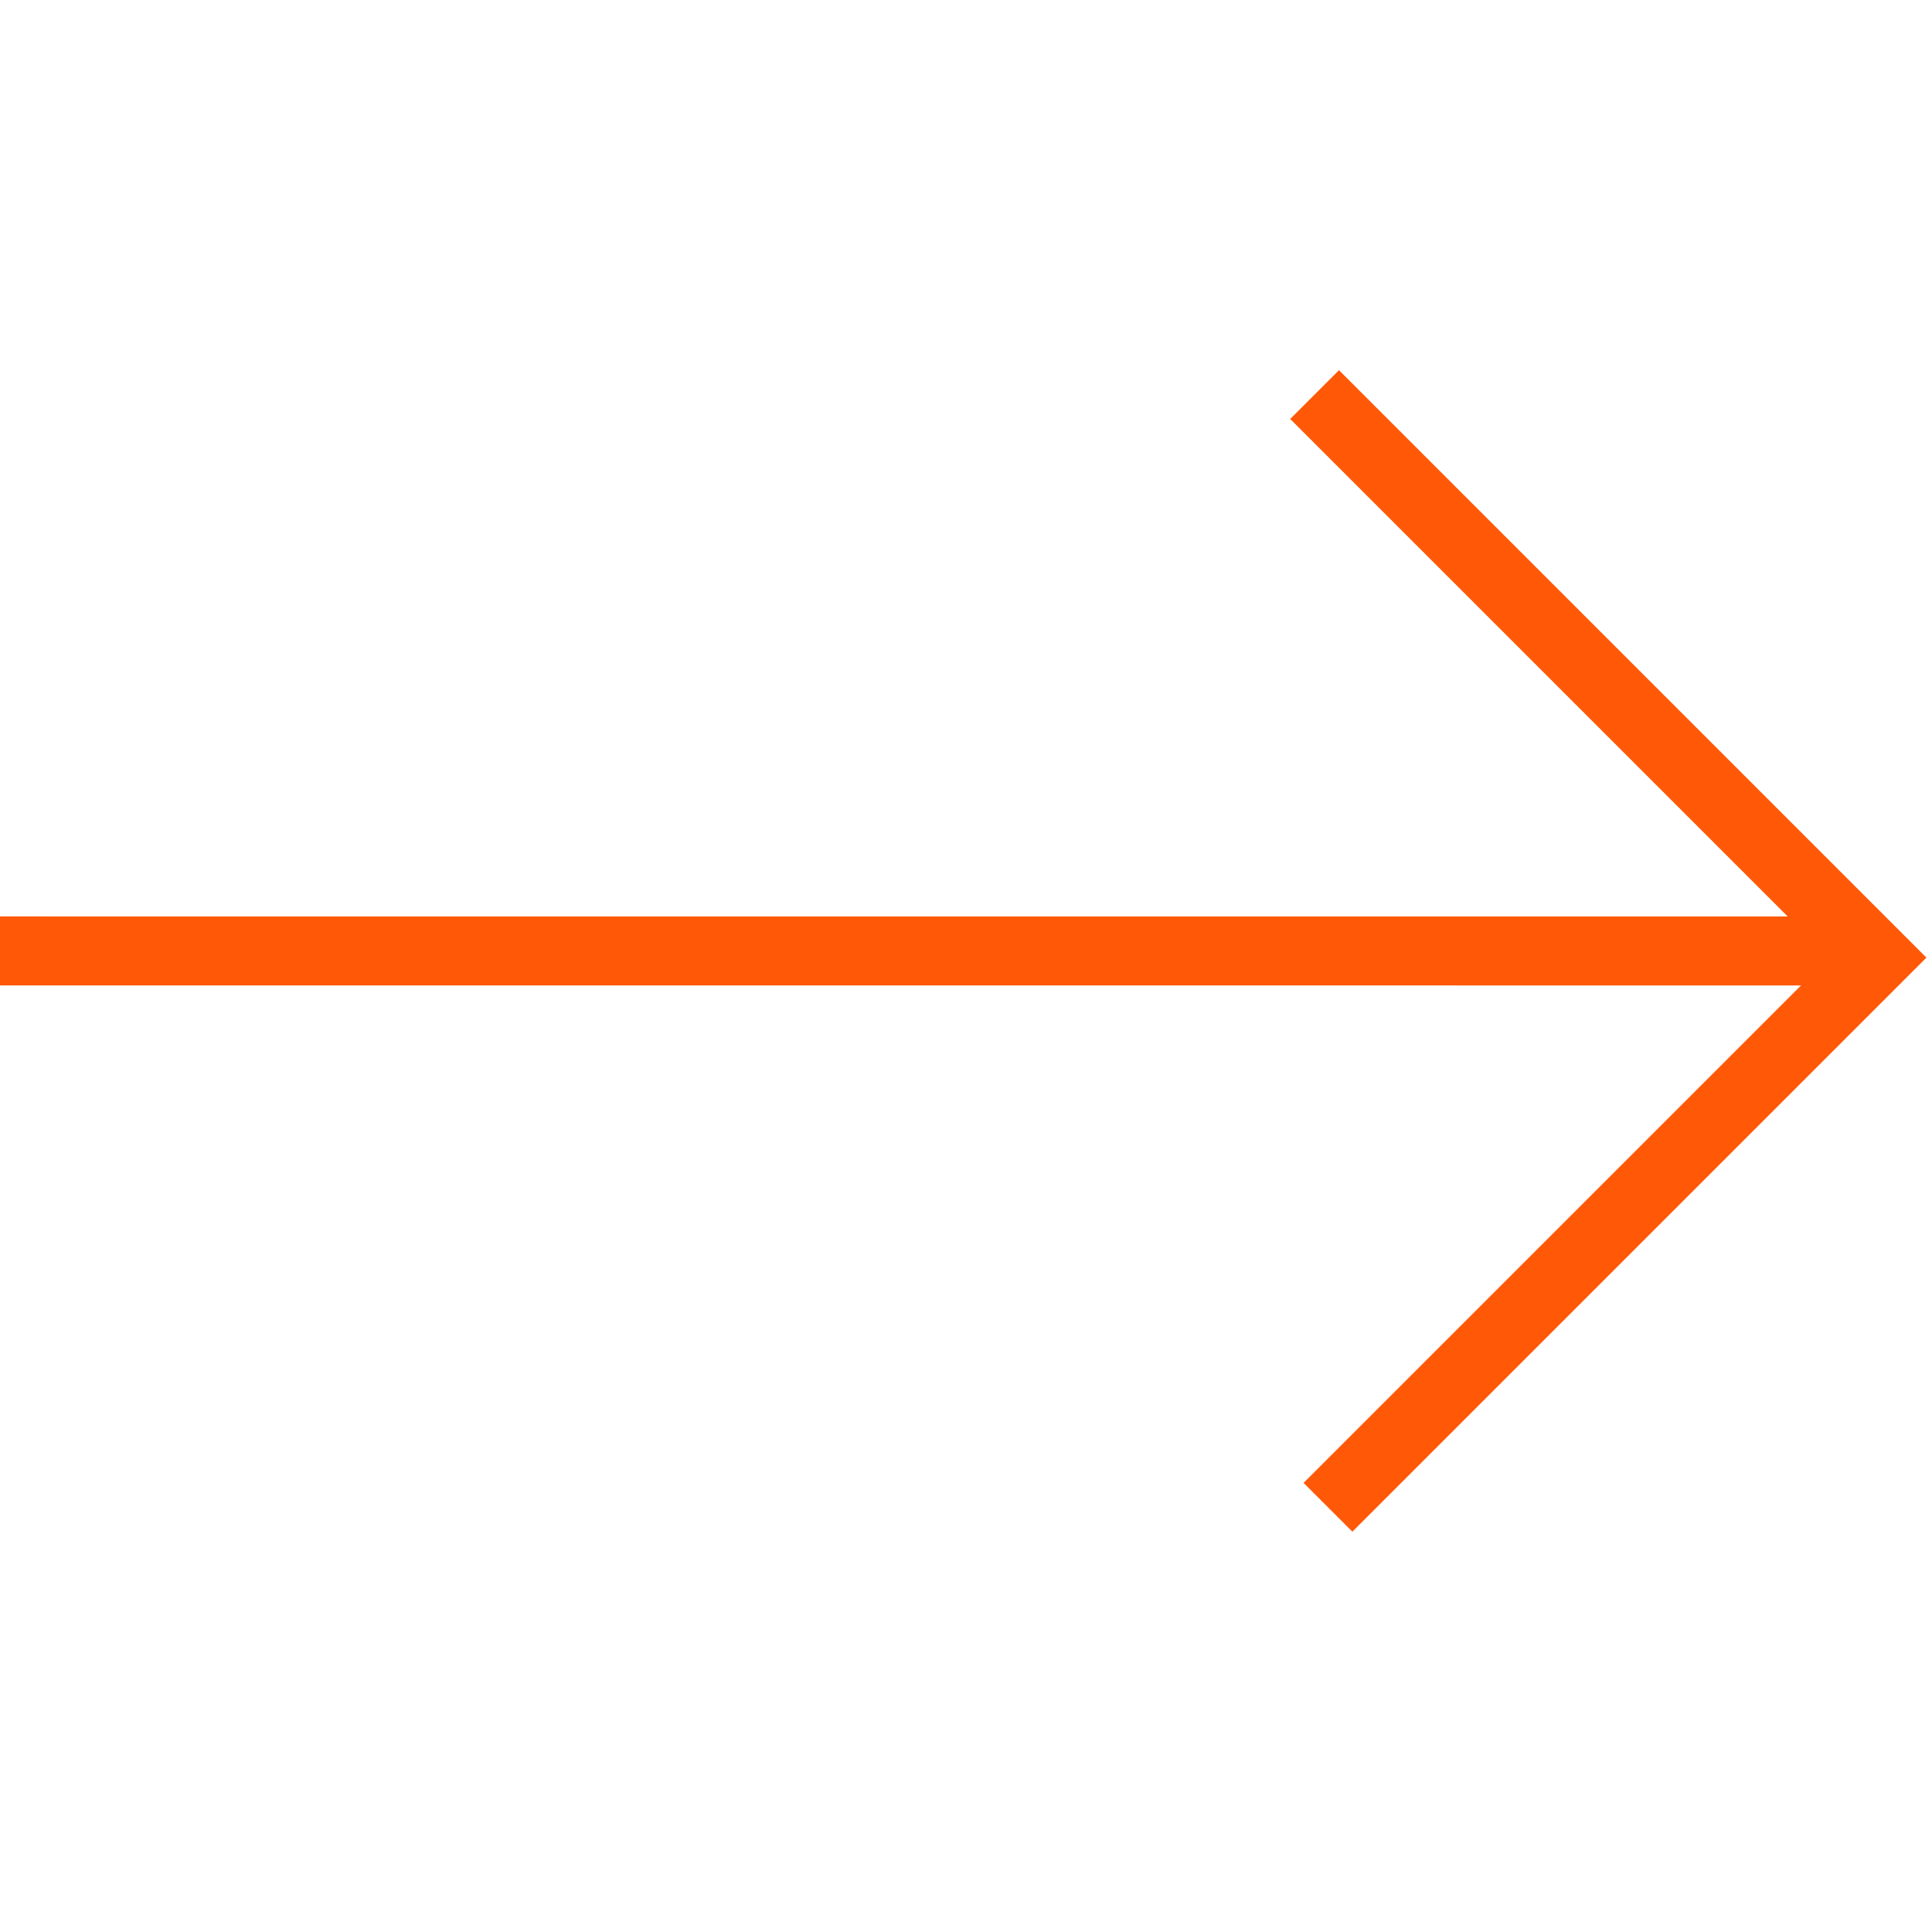 <?xml version="1.0" encoding="UTF-8"?> <svg xmlns="http://www.w3.org/2000/svg" width="42" height="42" viewBox="0 0 42 42" fill="none"> <path d="M0 20.672L40.672 20.673" stroke="#FF5807" stroke-width="1.5"></path> <path d="M28.869 32.767L40.818 20.818L28.578 8.578" stroke="#FF5807" stroke-width="1.5"></path> </svg> 